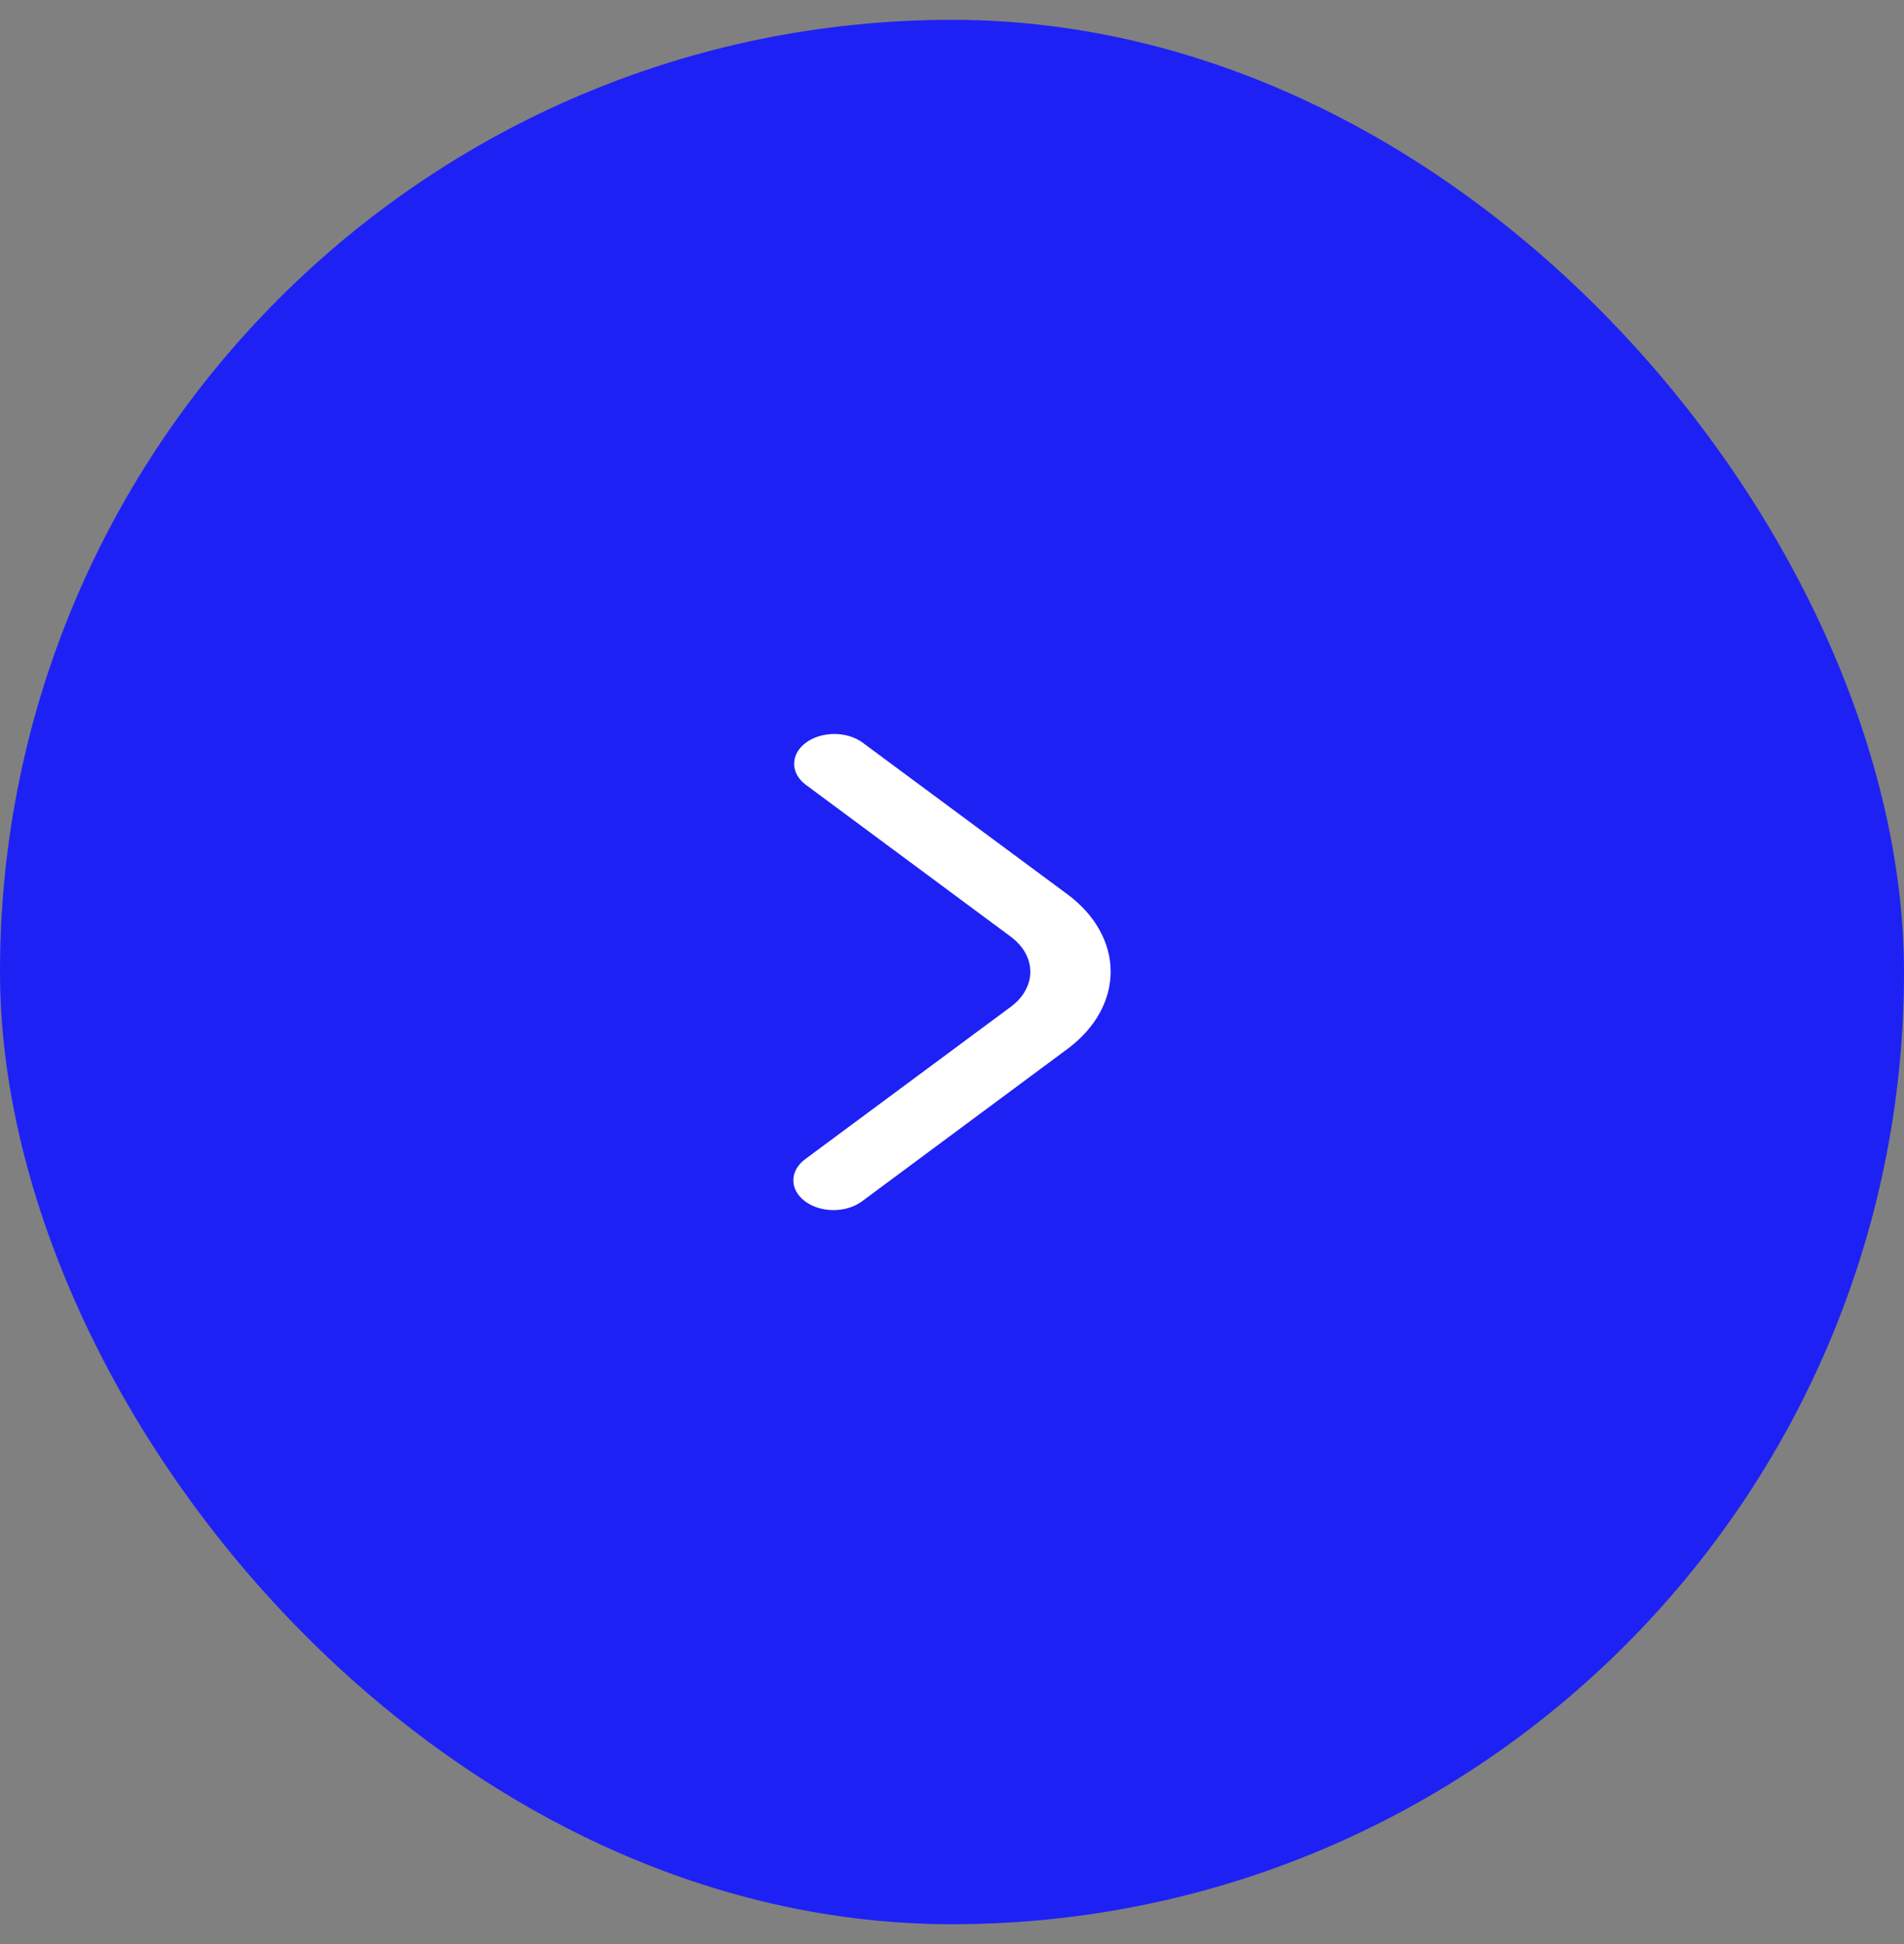 <svg width="48" height="49" viewBox="0 0 48 49" fill="none" xmlns="http://www.w3.org/2000/svg">
<rect x="0" y="0" width="48" height="49" fill="#808080" stroke="none"/>
<rect x="48" y="48.5" width="48" height="48" rx="24" transform="rotate(-180 48 48.5)" fill="#1E21F4"/>
<path d="M20 29.749C20 29.55 20.107 29.359 20.297 29.218L25.48 25.378C25.637 25.262 25.762 25.124 25.846 24.972C25.931 24.82 25.975 24.657 25.975 24.493C25.975 24.328 25.931 24.166 25.846 24.014C25.762 23.862 25.637 23.724 25.48 23.608L20.304 19.773C20.119 19.631 20.017 19.441 20.02 19.244C20.022 19.047 20.128 18.859 20.316 18.72C20.504 18.581 20.758 18.502 21.024 18.5C21.29 18.498 21.546 18.574 21.737 18.711L26.913 22.543C27.609 23.06 28 23.76 28 24.49C28 25.22 27.609 25.92 26.913 26.437L21.73 30.28C21.588 30.385 21.408 30.457 21.211 30.486C21.015 30.515 20.811 30.5 20.625 30.443C20.44 30.386 20.282 30.29 20.171 30.166C20.059 30.043 20 29.897 20 29.749Z" fill="white"/>
</svg>
